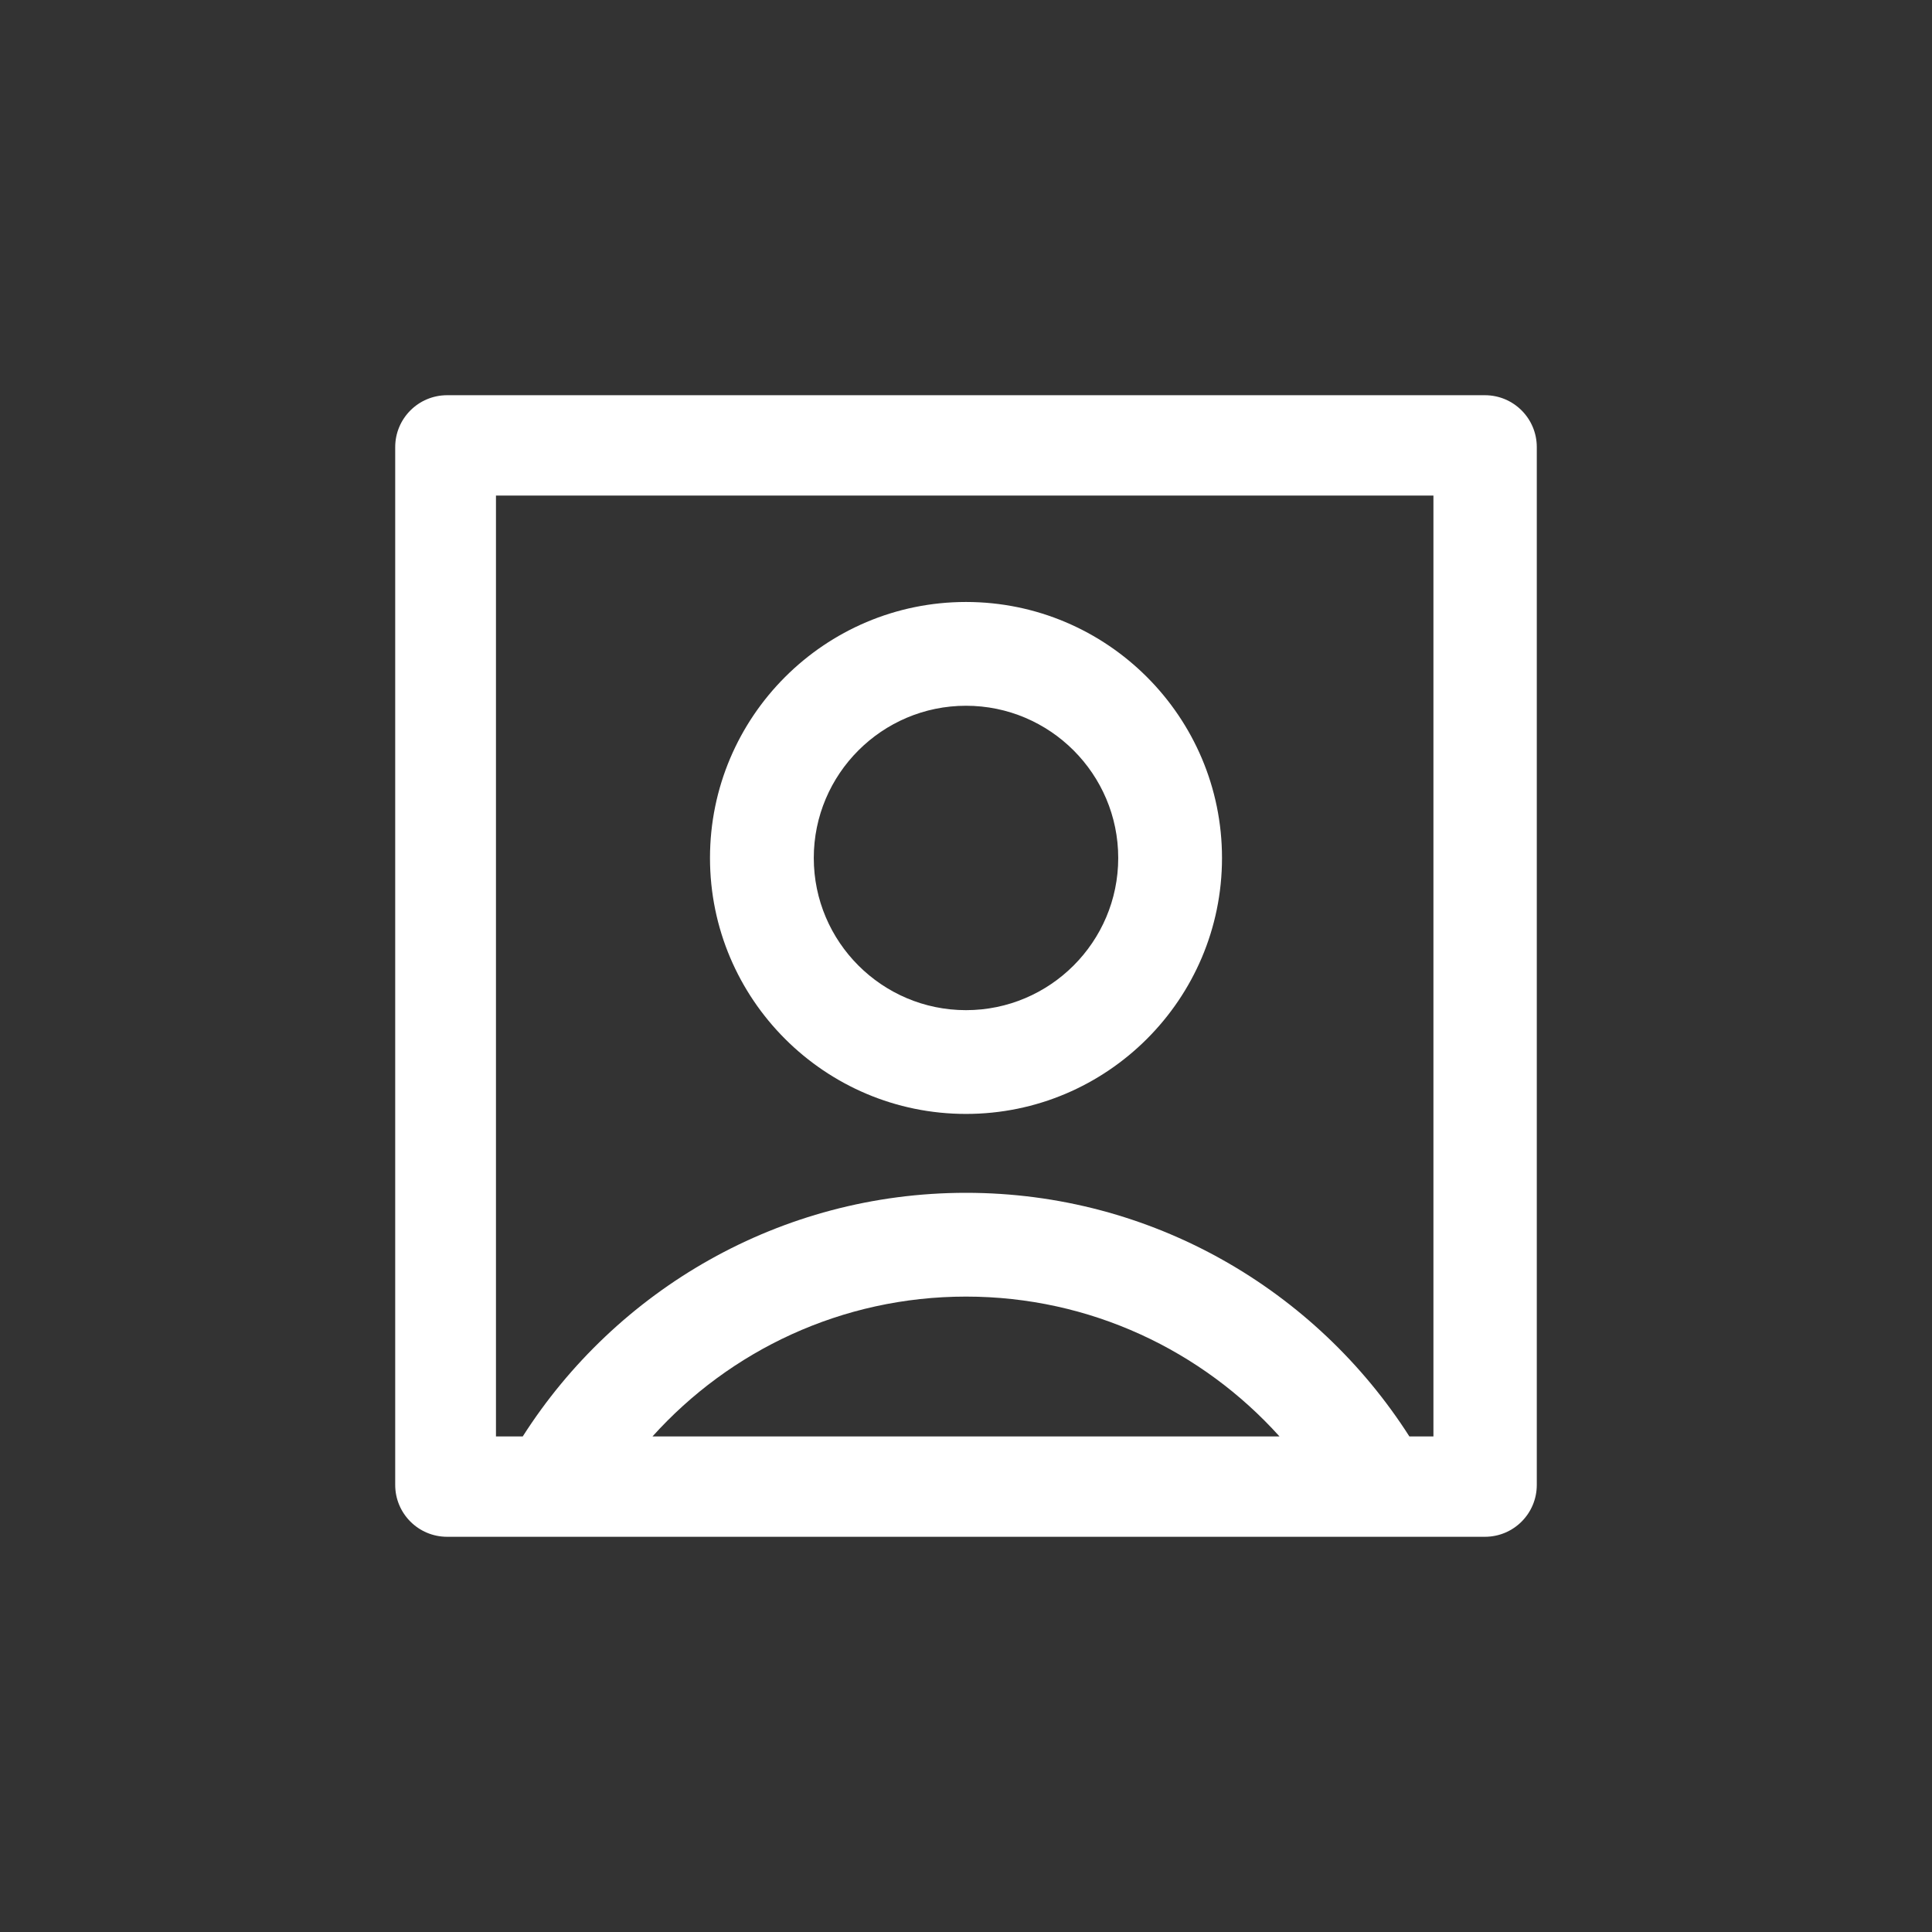 <?xml version="1.0" encoding="utf-8"?>
<!-- Generator: Adobe Illustrator 16.0.0, SVG Export Plug-In . SVG Version: 6.00 Build 0)  -->
<!DOCTYPE svg PUBLIC "-//W3C//DTD SVG 1.1//EN" "http://www.w3.org/Graphics/SVG/1.1/DTD/svg11.dtd">
<svg version="1.1" xmlns="http://www.w3.org/2000/svg" xmlns:xlink="http://www.w3.org/1999/xlink" x="0px" y="0px" width="800px"
	 height="800px" viewBox="0 0 800 800" enable-background="new 0 0 800 800" xml:space="preserve">
<rect x="0" y="0" width="800" height="800" fill="#333333" stroke="none"/>
<g id="FONDOS" display="none">
	<rect display="inline" width="800" height="800"/>
</g>
<g id="ICONOS">
	<g>
		<g>
			<path fill="#FFFFFF" d="M614.87,163.651H185.143c-11.881,0-21.496,9.627-21.496,21.486v429.727
				c0,11.873,9.615,21.485,21.496,21.485h10.549h46.625h315.366h46.626h10.562c11.89,0,21.481-9.612,21.481-21.485V185.137
				C636.352,173.278,626.76,163.651,614.87,163.651z M270.178,594.804c32.008-35.537,78.358-57.912,129.822-57.912
				c51.475,0,97.828,22.375,129.822,57.912H270.178z M593.554,594.804h-9.957C544.903,534.211,477.07,493.92,400,493.92
				c-77.058,0-144.904,40.291-183.549,100.884h-11.084V205.195h388.187V594.804z"/>
		</g>
		<g>
			<path fill="#FFFFFF" d="M400,461.254c-58.47,0-106.007-47.533-106.007-105.986c0-58.451,47.537-106.003,106.007-106.003
				c58.456,0,106.005,47.553,106.005,106.003C506.005,413.721,458.456,461.254,400,461.254z M400,292.237
				c-34.747,0-63.031,28.277-63.031,63.031s28.284,63.015,63.031,63.015c34.758,0,63.034-28.261,63.034-63.015
				S434.758,292.237,400,292.237z"/>
		</g>
	</g>
</g>
</svg>
